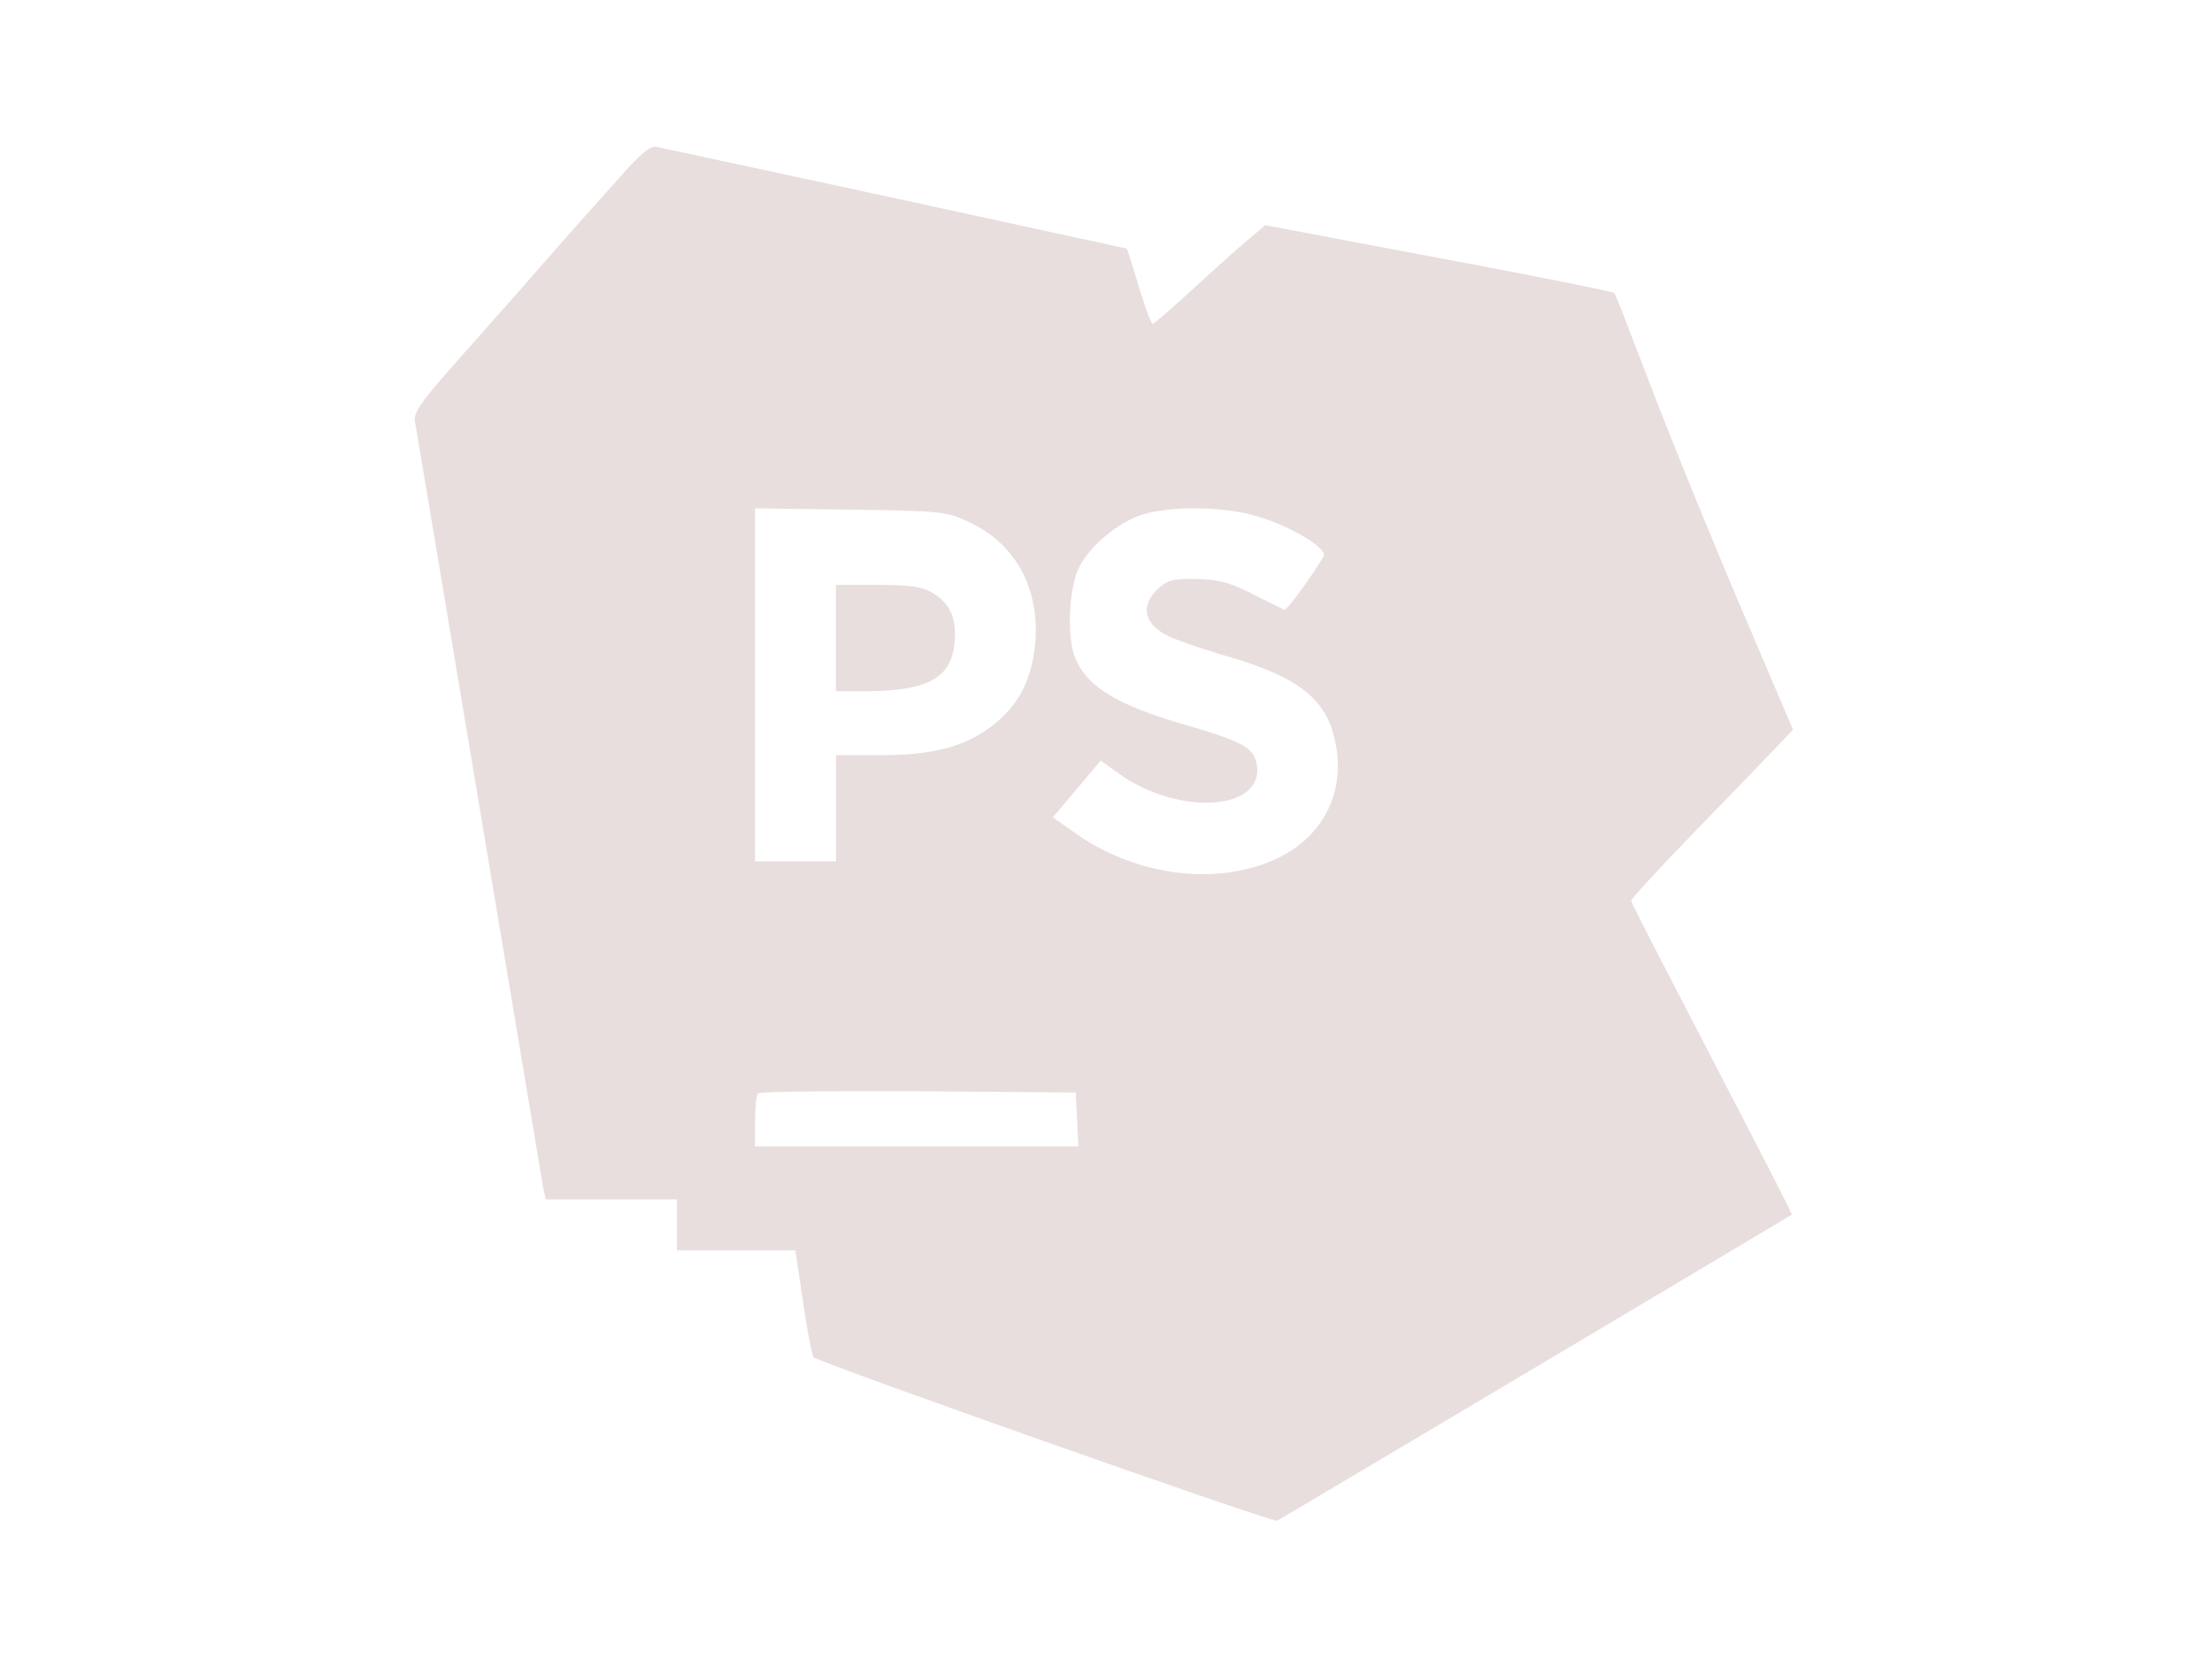 <svg xmlns="http://www.w3.org/2000/svg" width="160" height="120" viewBox="0 0 160 120">
  <path fill="#E8DEDD" d="M92.379,109.998 L93.117,109.566 C98.348,106.477 129.543,87.919 129.6,87.863 C129.661,87.801 127.042,82.759 123.838,76.58 L119.825,68.838 C118.694,66.638 117.984,65.222 117.984,65.143 C117.984,65.02 120.079,62.745 122.667,60.07 L126.225,56.404 C127.331,55.257 128.188,54.362 128.521,54.013 L129.692,52.783 L125.564,43.099 L124.364,40.237 C122.722,36.289 120.971,31.964 119.838,29.045 L117.411,22.746 C117.056,21.838 116.823,21.263 116.782,21.209 C116.69,21.086 110.959,19.949 104.057,18.657 L91.516,16.29 L90.469,17.182 L90.29,17.327 C89.608,17.892 88.109,19.234 86.704,20.524 L85.453,21.666 C84.309,22.697 83.454,23.423 83.382,23.423 C83.259,23.423 82.827,22.224 82.365,20.717 L82.135,19.942 C81.8,18.834 81.528,18.006 81.503,17.981 L63.161,13.994 L63.161,13.994 L47.548,10.633 C47.108,10.523 46.569,10.904 45.275,12.321 L41.373,16.689 C40.249,17.963 38.51,19.946 37.226,21.424 L36.136,22.644 C35.335,23.549 34.232,24.804 33.128,26.036 L32.517,26.733 C30.425,29.131 29.931,29.858 30.007,30.441 L31.437,38.945 L31.437,38.945 L39.29,85.926 L39.29,85.926 L39.475,86.756 L48.965,86.756 L48.965,90.445 L57.531,90.445 L58.085,94.134 L58.189,94.852 C58.448,96.569 58.744,97.973 58.825,98.162 C59.071,98.5 92.071,110.152 92.379,109.998 Z M77.945,60.382 L76.154,59.115 L77.884,57.076 L79.615,55.007 L80.851,55.902 C85.332,59.145 91.728,58.62 90.863,55.099 C90.601,54.108 89.814,53.639 86.5,52.654 L85.888,52.474 C80.727,50.992 78.564,49.663 77.73,47.471 C77.174,46.05 77.328,42.621 77.977,41.201 C78.688,39.595 80.851,37.772 82.643,37.216 C84.745,36.568 88.7,36.63 91.018,37.371 C93.459,38.112 96.055,39.687 95.746,40.243 L95.445,40.729 C94.482,42.244 93.042,44.187 92.903,44.104 L91.499,43.421 L91.499,43.421 L90.585,42.961 C88.992,42.15 88.213,41.937 86.798,41.888 L86.506,41.88 C84.837,41.849 84.436,41.973 83.756,42.591 C82.458,43.826 82.736,45.123 84.466,45.988 C85.05,46.28 86.681,46.847 88.188,47.299 L89.162,47.585 C93.984,49.037 95.9,50.604 96.549,53.493 C97.383,57.169 95.807,60.412 92.47,62.049 C88.242,64.101 82.391,63.44 77.945,60.382 L77.945,60.382 Z M60.471,62.308 L54.615,62.308 L54.615,36.769 L63.18,36.887 C67.598,36.959 68.442,37.038 69.599,37.54 L69.933,37.691 C73.354,39.197 75.173,42.424 74.895,46.358 C74.68,49.124 73.693,51.029 71.721,52.535 C69.718,54.041 67.468,54.625 63.615,54.625 L60.471,54.625 L60.471,62.308 Z M62.722,50 C67.056,49.969 68.759,49.077 69.037,46.585 C69.223,44.8 68.759,43.692 67.52,42.923 C66.685,42.431 65.941,42.308 63.496,42.308 L60.462,42.308 L60.462,50 L62.722,50 Z M78,82.923 L54.615,82.923 L54.615,81.114 C54.615,80.116 54.708,79.181 54.83,79.087 C54.953,78.962 60.147,78.9 66.415,78.931 L77.816,79.025 L78,82.923 Z"/>
</svg>
